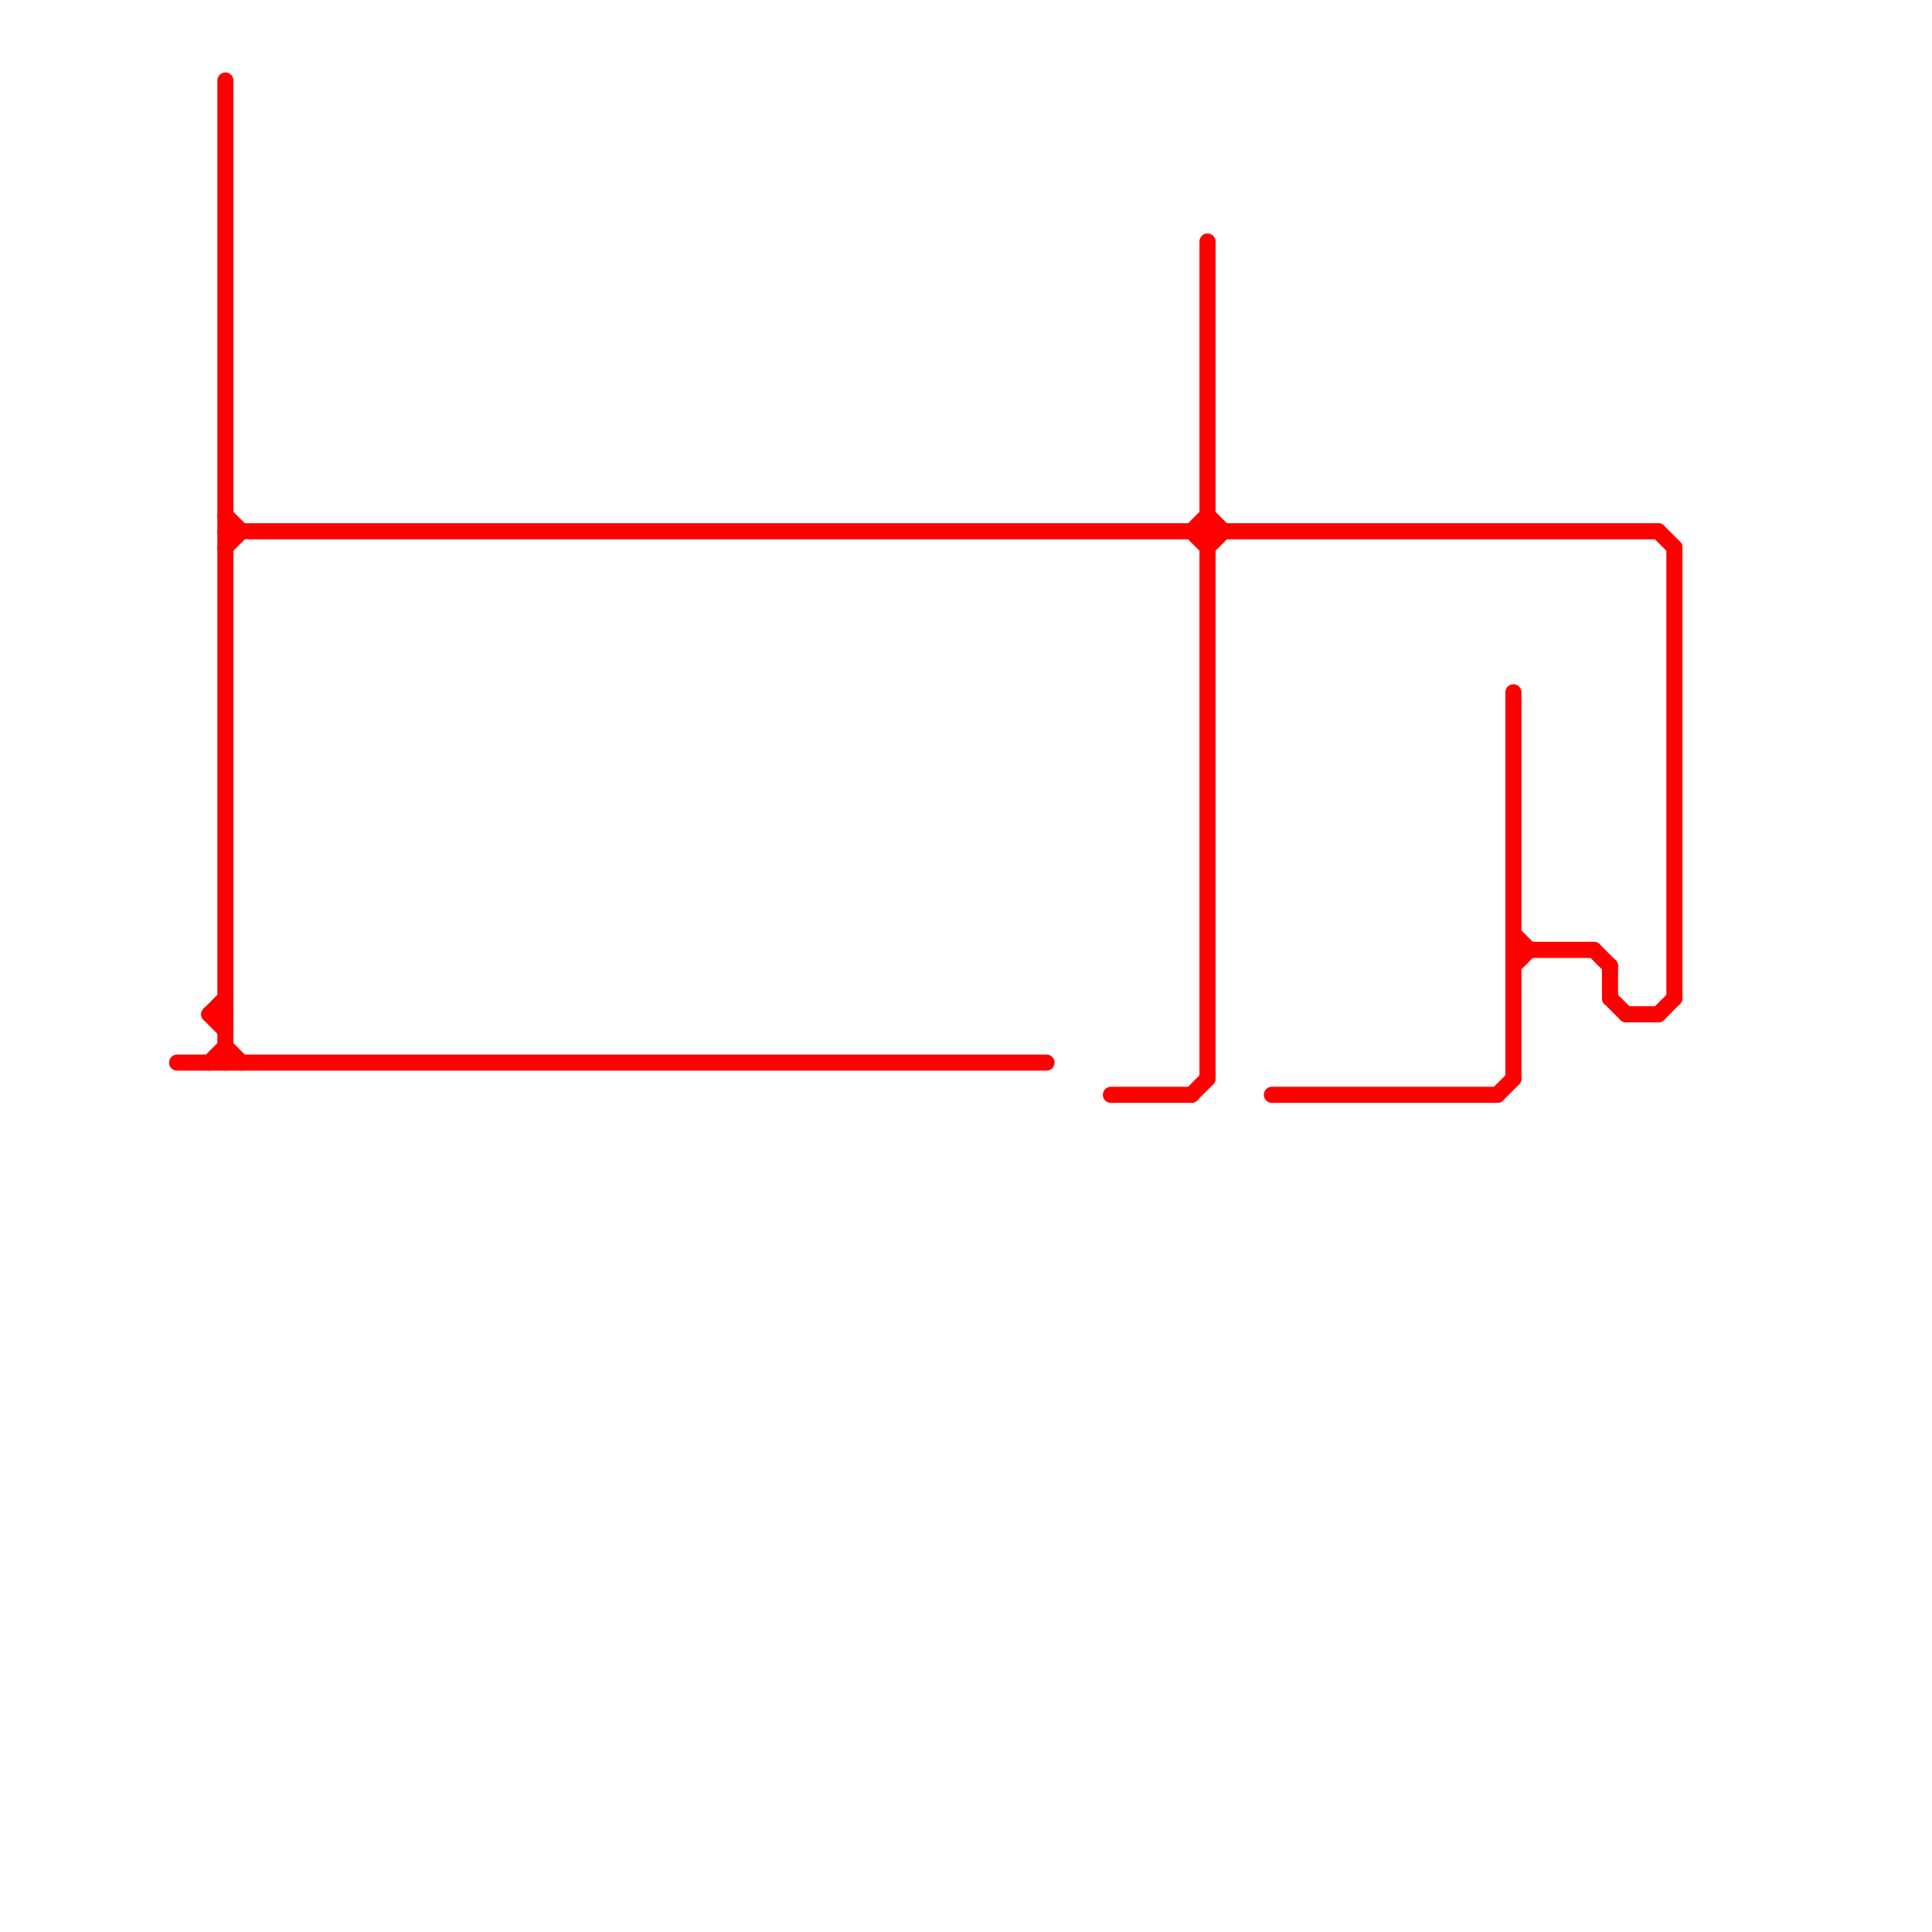 
<svg version="1.1" xmlns="http://www.w3.org/2000/svg" viewBox="0 0 120 120">
<style>text { font: 1px Helvetica; font-weight: 600; white-space: pre; dominant-baseline: central; } line { stroke-width: 1; fill: none; stroke-linecap: round; stroke-linejoin: round; } .c0 { stroke: #ff0000 }</style><defs><g id="wm-xf"><circle r="1.2" fill="#000"/><circle r="0.9" fill="#fff"/><circle r="0.6" fill="#000"/><circle r="0.3" fill="#fff"/></g><g id="wm"><circle r="0.6" fill="#000"/><circle r="0.3" fill="#fff"/></g></defs><line class="c0" x1="74" y1="68" x2="75" y2="67"/><line class="c0" x1="14" y1="32" x2="15" y2="33"/><line class="c0" x1="99" y1="59" x2="100" y2="60"/><line class="c0" x1="94" y1="43" x2="94" y2="67"/><line class="c0" x1="13" y1="63" x2="14" y2="63"/><line class="c0" x1="100" y1="60" x2="100" y2="62"/><line class="c0" x1="104" y1="34" x2="104" y2="62"/><line class="c0" x1="13" y1="66" x2="14" y2="65"/><line class="c0" x1="75" y1="32" x2="76" y2="33"/><line class="c0" x1="75" y1="34" x2="76" y2="33"/><line class="c0" x1="103" y1="33" x2="104" y2="34"/><line class="c0" x1="74" y1="33" x2="75" y2="34"/><line class="c0" x1="94" y1="59" x2="99" y2="59"/><line class="c0" x1="14" y1="5" x2="14" y2="66"/><line class="c0" x1="13" y1="63" x2="14" y2="62"/><line class="c0" x1="14" y1="34" x2="15" y2="33"/><line class="c0" x1="79" y1="68" x2="93" y2="68"/><line class="c0" x1="101" y1="63" x2="103" y2="63"/><line class="c0" x1="93" y1="68" x2="94" y2="67"/><line class="c0" x1="94" y1="58" x2="95" y2="59"/><line class="c0" x1="69" y1="68" x2="74" y2="68"/><line class="c0" x1="11" y1="66" x2="65" y2="66"/><line class="c0" x1="103" y1="63" x2="104" y2="62"/><line class="c0" x1="75" y1="15" x2="75" y2="67"/><line class="c0" x1="94" y1="60" x2="95" y2="59"/><line class="c0" x1="100" y1="62" x2="101" y2="63"/><line class="c0" x1="13" y1="63" x2="14" y2="64"/><line class="c0" x1="14" y1="65" x2="15" y2="66"/><line class="c0" x1="14" y1="33" x2="103" y2="33"/><line class="c0" x1="74" y1="33" x2="75" y2="32"/>
</svg>

